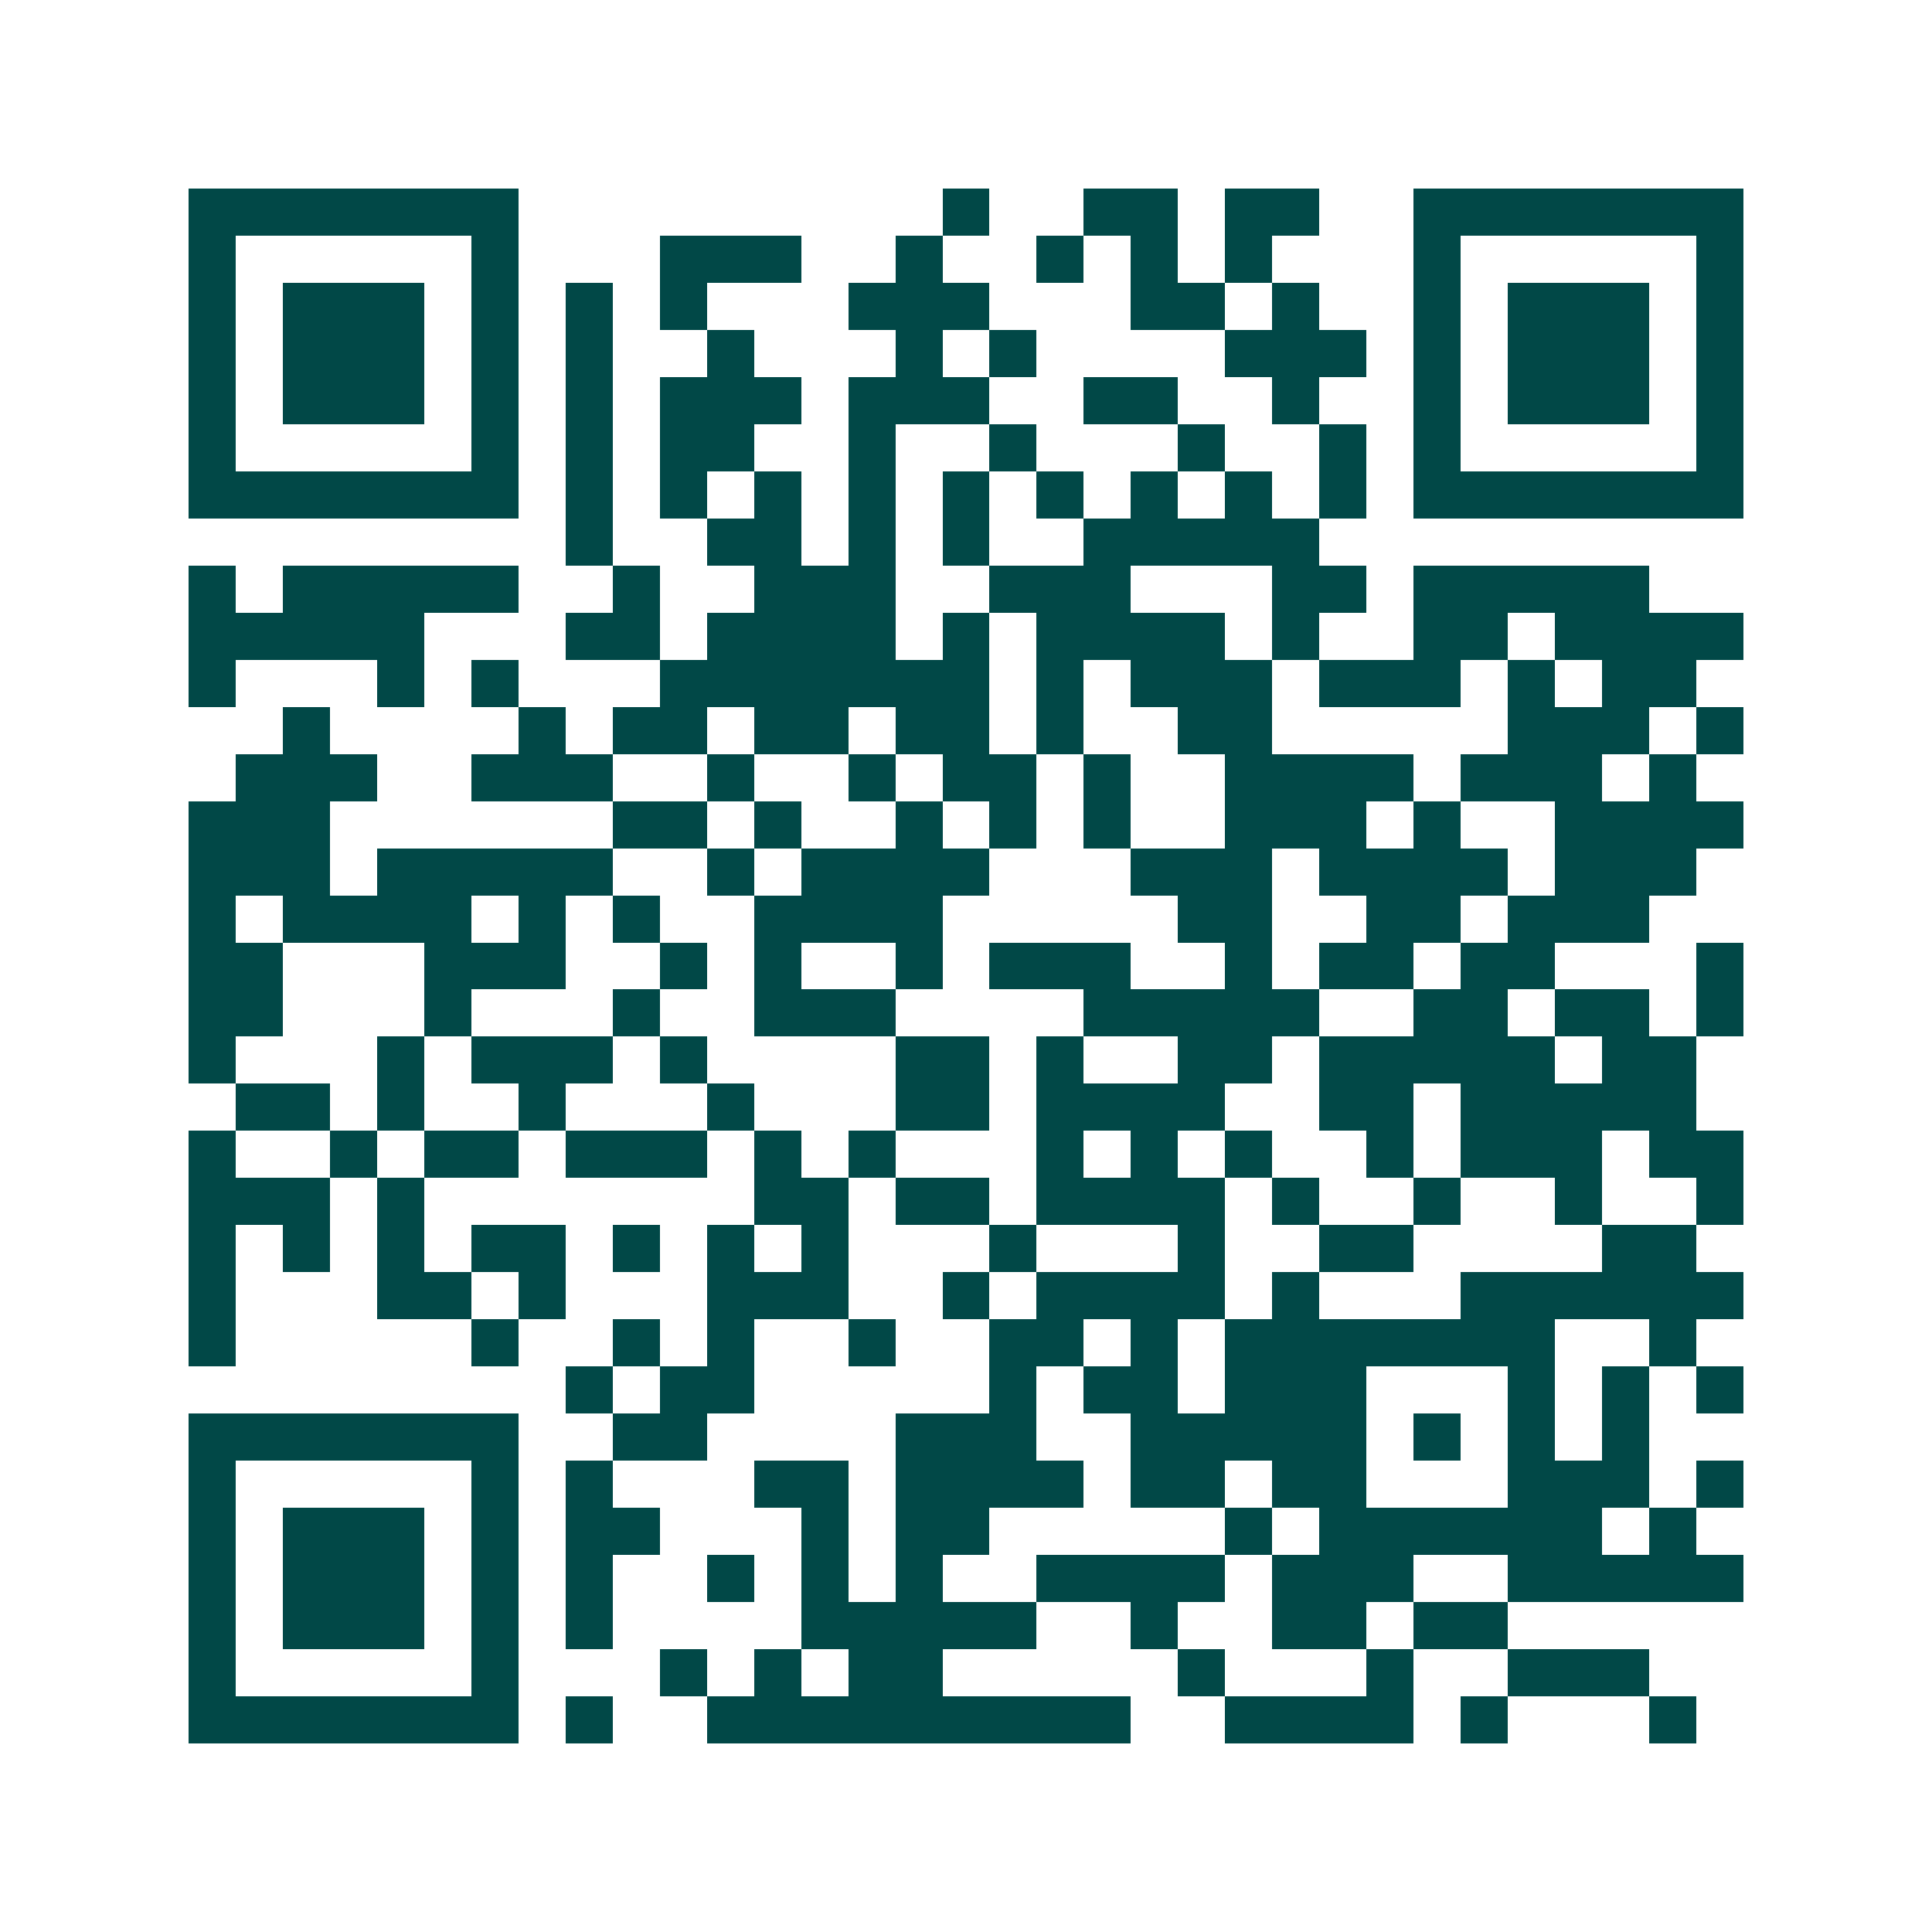 <svg xmlns="http://www.w3.org/2000/svg" width="200" height="200" viewBox="0 0 41 41" shape-rendering="crispEdges"><path fill="#ffffff" d="M0 0h41v41H0z"/><path stroke="#014847" d="M4 4.5h7m9 0h1m2 0h2m1 0h2m2 0h7M4 5.5h1m5 0h1m3 0h3m2 0h1m2 0h1m1 0h1m1 0h1m3 0h1m5 0h1M4 6.5h1m1 0h3m1 0h1m1 0h1m1 0h1m3 0h3m3 0h2m1 0h1m2 0h1m1 0h3m1 0h1M4 7.5h1m1 0h3m1 0h1m1 0h1m2 0h1m3 0h1m1 0h1m4 0h3m1 0h1m1 0h3m1 0h1M4 8.5h1m1 0h3m1 0h1m1 0h1m1 0h3m1 0h3m2 0h2m2 0h1m2 0h1m1 0h3m1 0h1M4 9.5h1m5 0h1m1 0h1m1 0h2m2 0h1m2 0h1m3 0h1m2 0h1m1 0h1m5 0h1M4 10.5h7m1 0h1m1 0h1m1 0h1m1 0h1m1 0h1m1 0h1m1 0h1m1 0h1m1 0h1m1 0h7M12 11.5h1m2 0h2m1 0h1m1 0h1m2 0h5M4 12.5h1m1 0h5m2 0h1m2 0h3m2 0h3m3 0h2m1 0h5M4 13.5h5m3 0h2m1 0h4m1 0h1m1 0h4m1 0h1m2 0h2m1 0h4M4 14.5h1m3 0h1m1 0h1m3 0h7m1 0h1m1 0h3m1 0h3m1 0h1m1 0h2M6 15.5h1m4 0h1m1 0h2m1 0h2m1 0h2m1 0h1m2 0h2m5 0h3m1 0h1M5 16.5h3m2 0h3m2 0h1m2 0h1m1 0h2m1 0h1m2 0h4m1 0h3m1 0h1M4 17.5h3m6 0h2m1 0h1m2 0h1m1 0h1m1 0h1m2 0h3m1 0h1m2 0h4M4 18.5h3m1 0h5m2 0h1m1 0h4m3 0h3m1 0h4m1 0h3M4 19.5h1m1 0h4m1 0h1m1 0h1m2 0h4m5 0h2m2 0h2m1 0h3M4 20.5h2m3 0h3m2 0h1m1 0h1m2 0h1m1 0h3m2 0h1m1 0h2m1 0h2m3 0h1M4 21.5h2m3 0h1m3 0h1m2 0h3m4 0h5m2 0h2m1 0h2m1 0h1M4 22.5h1m3 0h1m1 0h3m1 0h1m4 0h2m1 0h1m2 0h2m1 0h5m1 0h2M5 23.5h2m1 0h1m2 0h1m3 0h1m3 0h2m1 0h4m2 0h2m1 0h5M4 24.5h1m2 0h1m1 0h2m1 0h3m1 0h1m1 0h1m3 0h1m1 0h1m1 0h1m2 0h1m1 0h3m1 0h2M4 25.5h3m1 0h1m7 0h2m1 0h2m1 0h4m1 0h1m2 0h1m2 0h1m2 0h1M4 26.5h1m1 0h1m1 0h1m1 0h2m1 0h1m1 0h1m1 0h1m3 0h1m3 0h1m2 0h2m4 0h2M4 27.5h1m3 0h2m1 0h1m3 0h3m2 0h1m1 0h4m1 0h1m3 0h6M4 28.5h1m5 0h1m2 0h1m1 0h1m2 0h1m2 0h2m1 0h1m1 0h7m2 0h1M12 29.5h1m1 0h2m5 0h1m1 0h2m1 0h3m3 0h1m1 0h1m1 0h1M4 30.5h7m2 0h2m4 0h3m2 0h5m1 0h1m1 0h1m1 0h1M4 31.5h1m5 0h1m1 0h1m3 0h2m1 0h4m1 0h2m1 0h2m3 0h3m1 0h1M4 32.5h1m1 0h3m1 0h1m1 0h2m3 0h1m1 0h2m5 0h1m1 0h6m1 0h1M4 33.5h1m1 0h3m1 0h1m1 0h1m2 0h1m1 0h1m1 0h1m2 0h4m1 0h3m2 0h5M4 34.5h1m1 0h3m1 0h1m1 0h1m4 0h5m2 0h1m2 0h2m1 0h2M4 35.5h1m5 0h1m3 0h1m1 0h1m1 0h2m5 0h1m3 0h1m2 0h3M4 36.5h7m1 0h1m2 0h9m2 0h4m1 0h1m3 0h1"/></svg>
